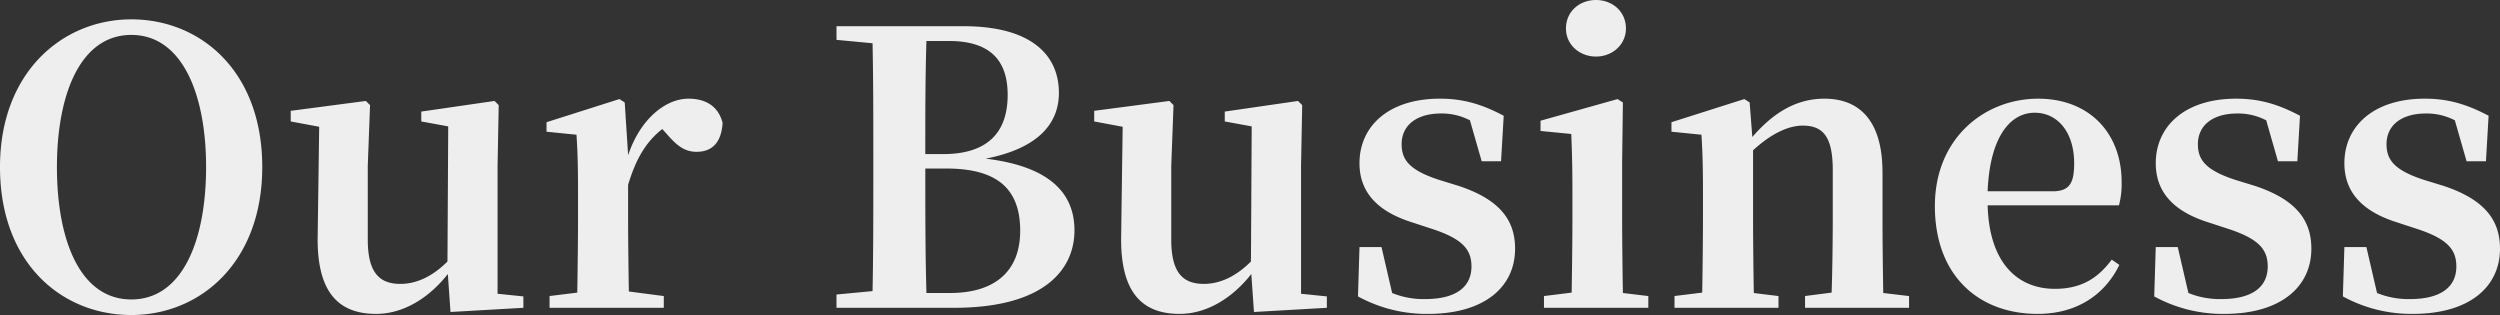 <svg xmlns="http://www.w3.org/2000/svg" width="744.331" height="93.79" viewBox="0 0 744.331 93.79"><rect x="0" y="0" width="744.331" height="93.79" fill="#333333" stroke="none"/><path d="M22.261,88.077c0-21.7,7.006-39.324,22.148-39.324S66.67,66.381,66.67,88.077c0,22.035-7.119,39.437-22.261,39.437S22.261,110.112,22.261,88.077ZM44.409,44.12c-20.453,0-39.1,15.707-39.1,43.957,0,28.815,18.532,44.07,39.1,44.07s38.985-15.707,38.985-44.07C83.394,59.488,64.975,44.12,44.409,44.12Zm109.045,81.7V87.738l.339-18.08-1.243-1.243-21.809,3.164v2.938l8.023,1.469-.226,40.228c-4.181,4.181-8.927,6.667-14.012,6.667-6.215,0-9.718-3.277-9.718-13.221V87.738l.678-18.08-1.243-1.243L91.869,71.353v3.164l8.475,1.582-.452,32.77c-.226,16.95,6.554,22.939,17.4,22.939,8.362,0,15.933-4.972,21.357-11.865l.791,11.3,21.7-1.243v-3.39Zm37.855-56.952-1.582-1.017-21.7,6.893v2.825l8.927.9c.339,5.424.452,9.492.452,16.837v8.136c0,6.215-.113,15.594-.226,22.035l-8.249,1.017V130h34.013v-3.5l-10.4-1.356c-.113-6.441-.226-15.594-.226-21.7V93.388c2.373-7.91,5.424-12.882,10.17-16.611l1.243,1.356c2.825,3.277,5.2,5.424,8.927,5.424,5.311,0,7.458-3.5,7.8-8.588-1.356-5.311-5.424-7.232-10.17-7.232-6.78,0-14.351,5.989-17.967,16.837Zm89.835,56.726c-.339-11.752-.339-23.73-.339-37.064h6.215c15.142,0,22.035,5.989,22.035,18.532,0,12.091-7.571,18.532-20.9,18.532Zm6.667-75.032c12.2,0,17.515,5.65,17.515,16.046,0,11.413-6.215,17.628-19.21,17.628H280.8c0-11.526,0-22.713.339-33.674Zm-33.448-4.407v4.068L265.1,51.239c.226,11.187.226,22.487.226,33.787v4.859c0,11.865,0,23.617-.226,35.143l-10.735,1.017V130H289.28c27.572,0,35.934-11.865,35.934-23.052,0-11.3-7.684-19.1-26.442-21.357,16.272-3.164,21.809-10.961,21.809-19.549,0-11.526-8.475-19.888-28.476-19.888Zm138.312,79.665V87.738l.339-18.08-1.243-1.243-21.809,3.164v2.938l8.023,1.469-.226,40.228c-4.181,4.181-8.927,6.667-14.012,6.667-6.215,0-9.718-3.277-9.718-13.221V87.738l.678-18.08-1.243-1.243L331.09,71.353v3.164l8.475,1.582-.452,32.77c-.226,16.95,6.554,22.939,17.4,22.939,8.362,0,15.933-4.972,21.357-11.865l.791,11.3,21.7-1.243v-3.39Zm41.132-33.9c-8.7-2.825-11.187-5.876-11.187-10.622,0-5.537,4.294-9.153,11.752-9.153a18.174,18.174,0,0,1,8.588,2.034l3.5,12.2h5.763l.791-13.56c-6.215-3.277-11.752-5.085-18.984-5.085-15.481,0-23.956,8.362-23.956,19.21,0,9.153,5.989,14.577,15.707,17.628L432,106.609c8.814,2.938,11.413,6.1,11.413,11.074,0,6.215-4.746,9.718-13.786,9.718a24.6,24.6,0,0,1-9.831-1.808l-3.164-13.673h-6.554l-.452,14.69a42.479,42.479,0,0,0,20.9,5.2c16.611,0,25.877-7.91,25.877-19.436,0-8.7-4.859-14.69-16.724-18.645Zm46.669-36.725c4.859,0,8.927-3.5,8.927-8.362,0-5.085-4.068-8.475-8.927-8.475s-8.927,3.39-8.927,8.475C471.549,51.691,475.617,55.194,480.476,55.194Zm8.023,70.4c-.113-6.441-.226-15.933-.226-22.148V86.5l.226-17.628-1.582-1.017-22.939,6.441v3.051l9.153.9c.226,5.65.339,9.944.339,17.176v8.023c0,6.215-.113,15.594-.226,22.035L465,126.5V130H496.07v-3.5Zm77.518,0c-.113-6.441-.226-15.707-.226-22.148V89.659c0-15.142-6.667-21.922-17.289-21.922-7.345,0-14.351,3.164-21.47,11.413l-.791-10.283-1.582-1.017-21.7,6.893v2.825l8.927.9c.339,5.424.452,9.492.452,16.837v8.136c0,6.215-.113,15.594-.226,22.035l-8.249,1.017V130h30.962v-3.5l-7.345-.9c-.113-6.441-.226-15.933-.226-22.148V83.1c5.537-5.085,10.622-7.345,14.8-7.345,6.1,0,8.927,3.39,8.927,13.221v14.464c0,6.441-.113,15.707-.339,22.035l-7.91,1.017V130H573.7v-3.5Zm31.075-30.284c.678-16.5,6.893-23.391,14.012-23.391,6.893,0,11.752,5.876,11.752,15.029,0,5.763-1.243,8.362-6.441,8.362Zm39.1,4.181a24.409,24.409,0,0,0,.791-7.006c0-14.238-9.379-24.747-24.86-24.747-15.82,0-30.736,11.639-30.736,31.979,0,20.566,12.882,32.092,30.623,32.092,11.187,0,19.775-5.311,24.3-14.577l-2.26-1.582c-3.955,5.311-8.814,8.7-16.95,8.7-10.961,0-19.549-7.571-20-24.86Zm34.691-7.571c-8.7-2.825-11.187-5.876-11.187-10.622,0-5.537,4.294-9.153,11.752-9.153a18.175,18.175,0,0,1,8.588,2.034l3.5,12.2H689.3l.791-13.56c-6.215-3.277-11.752-5.085-18.984-5.085-15.481,0-23.956,8.362-23.956,19.21,0,9.153,5.989,14.577,15.707,17.628l6.215,2.034c8.814,2.938,11.413,6.1,11.413,11.074,0,6.215-4.746,9.718-13.786,9.718a24.6,24.6,0,0,1-9.831-1.808L653.7,111.92h-6.554l-.452,14.69a42.478,42.478,0,0,0,20.905,5.2c16.611,0,25.877-7.91,25.877-19.436,0-8.7-4.859-14.69-16.724-18.645Zm56.161,0c-8.7-2.825-11.187-5.876-11.187-10.622,0-5.537,4.294-9.153,11.752-9.153a18.175,18.175,0,0,1,8.588,2.034l3.5,12.2h5.763l.791-13.56c-6.215-3.277-11.752-5.085-18.984-5.085-15.481,0-23.956,8.362-23.956,19.21,0,9.153,5.989,14.577,15.707,17.628l6.215,2.034c8.814,2.938,11.413,6.1,11.413,11.074,0,6.215-4.746,9.718-13.786,9.718a24.6,24.6,0,0,1-9.831-1.808l-3.164-13.673h-6.554l-.452,14.69a42.478,42.478,0,0,0,20.905,5.2c16.611,0,25.877-7.91,25.877-19.436,0-8.7-4.859-14.69-16.724-18.645Z" transform="translate(-5.311 -38.357)" fill="#eee"/></svg>